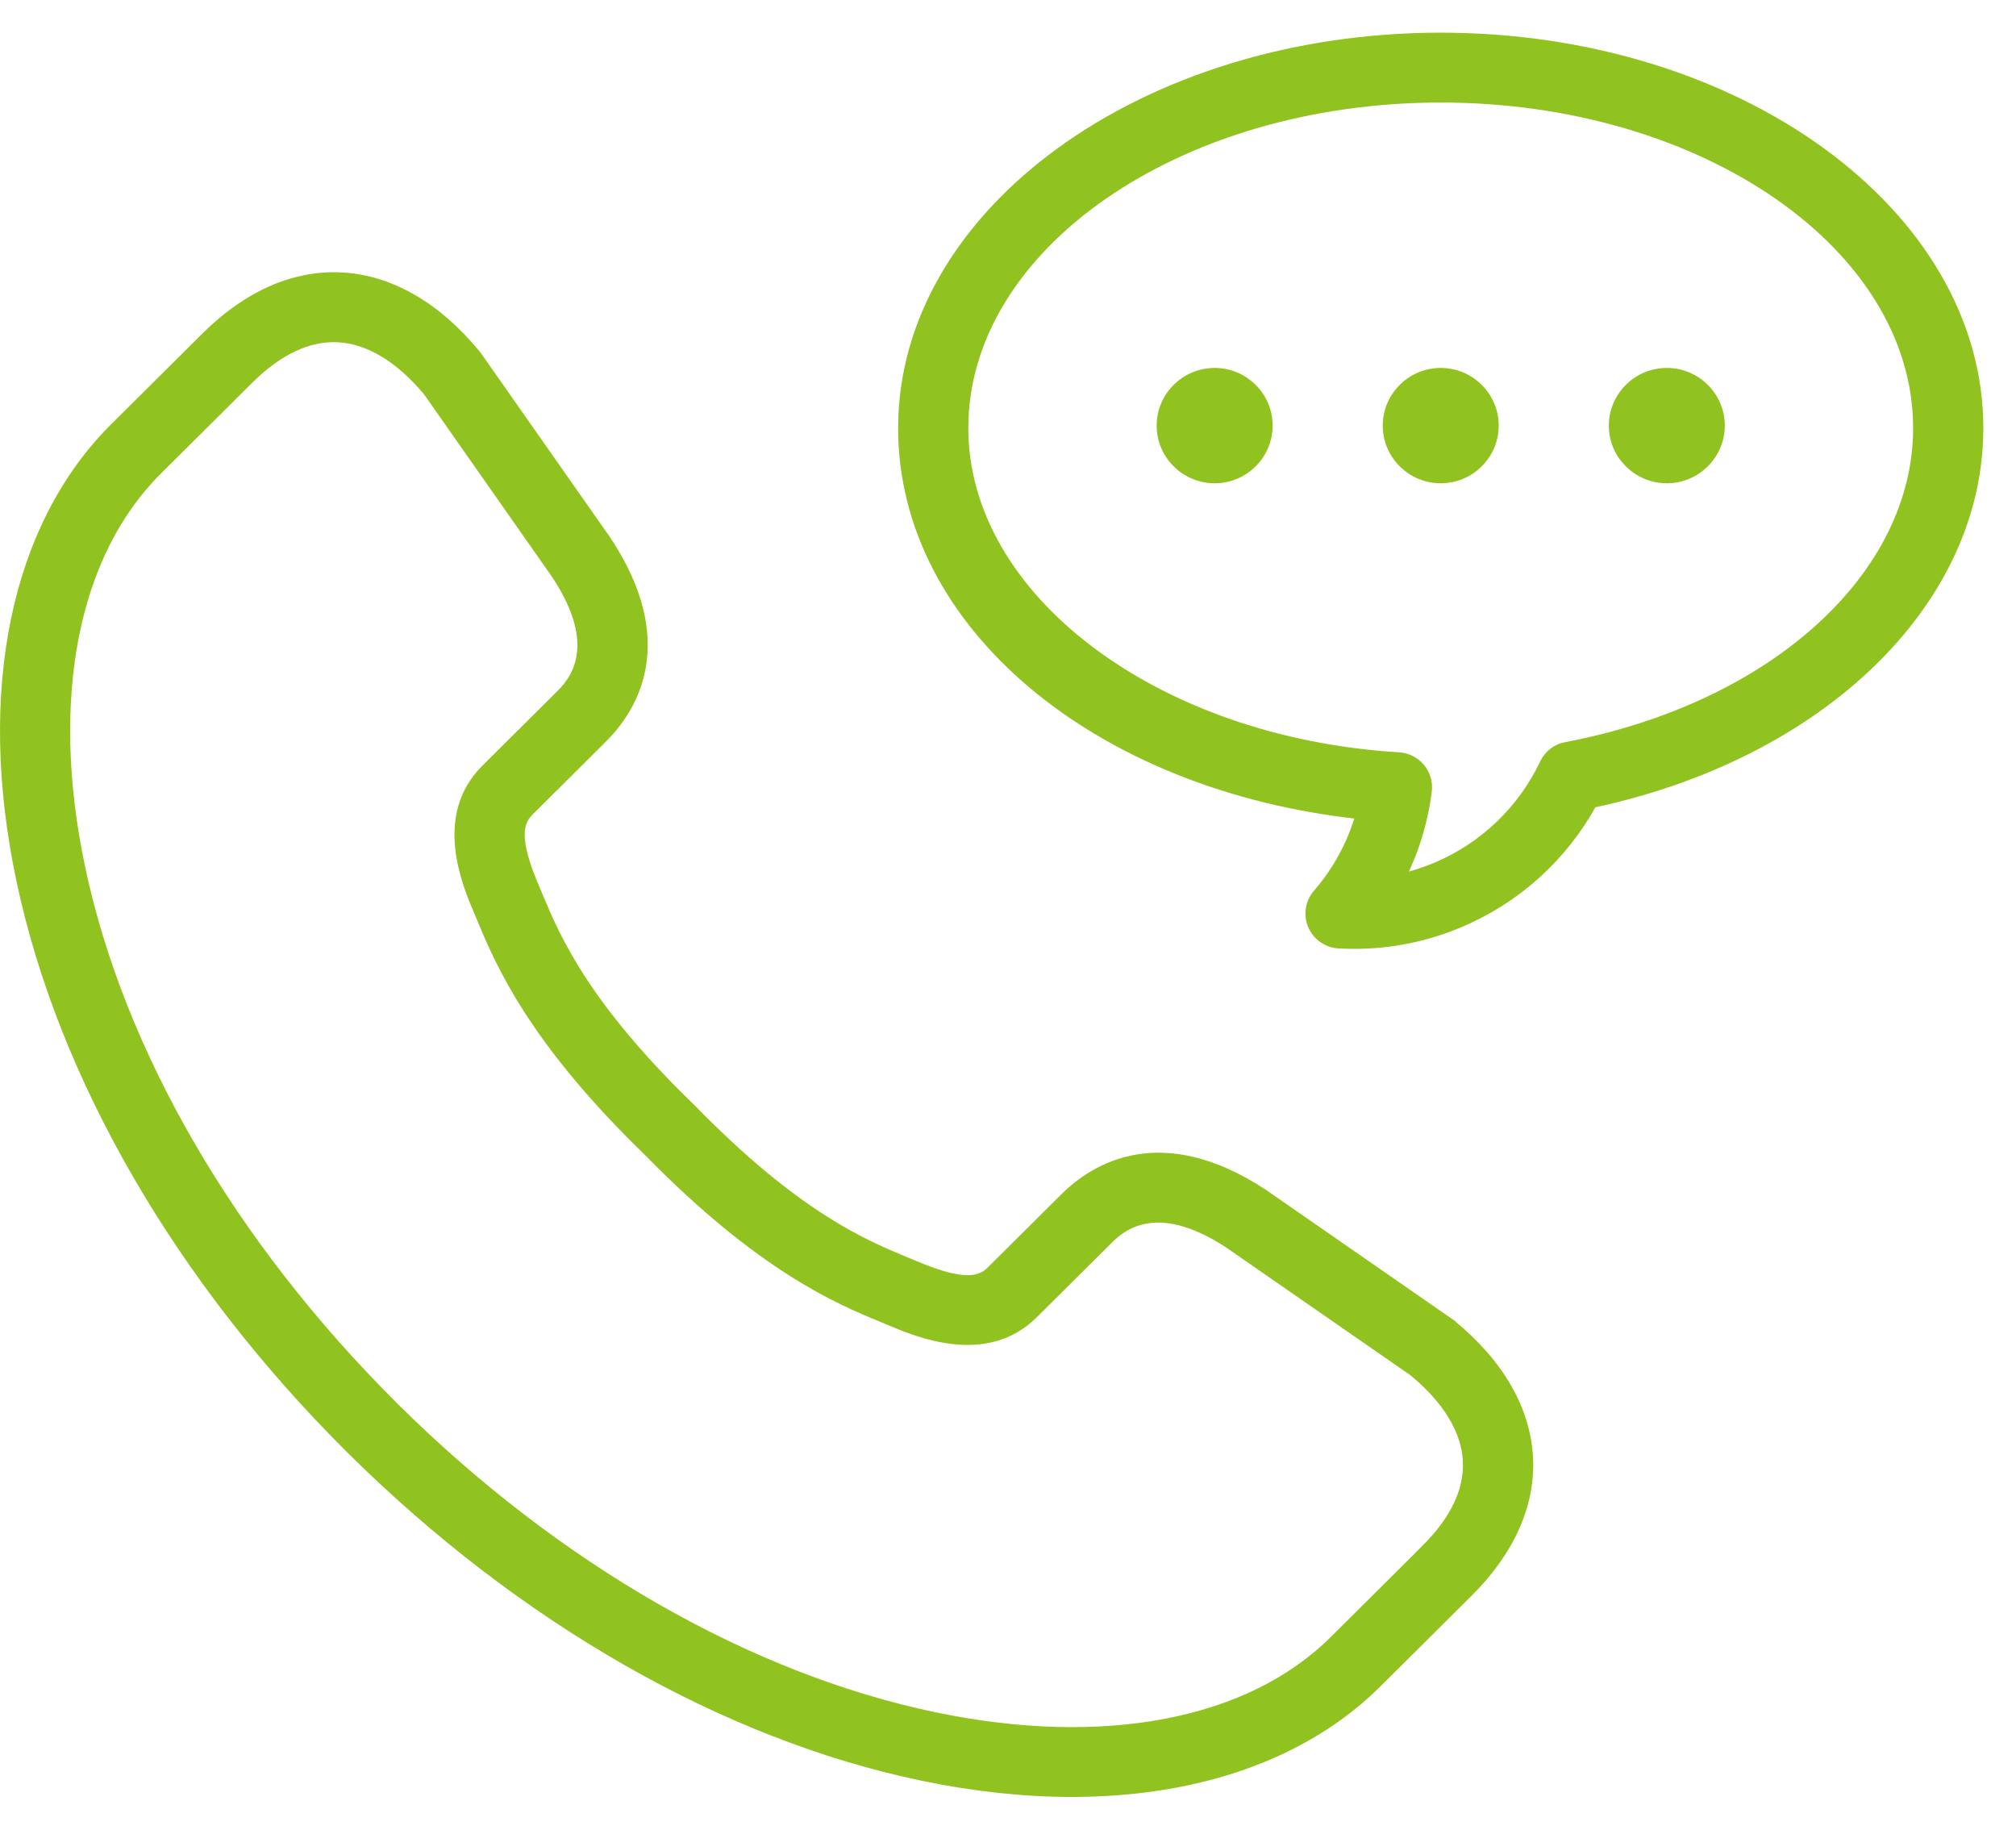 <svg width="54" height="49" viewBox="0 0 54 49" fill="none" xmlns="http://www.w3.org/2000/svg">
<path d="M38.871 35.459L33.846 31.974C31.112 30.17 29.332 31.263 28.515 32.076L26.537 34.042C26.176 34.401 25.591 34.352 24.452 33.868L24.229 33.776C23.148 33.326 21.338 32.578 18.538 29.711L18.522 29.695C15.638 26.909 14.884 25.109 14.432 24.035L14.338 23.812C13.854 22.68 13.805 22.099 14.164 21.739L16.141 19.773C16.959 18.96 18.058 17.191 16.235 14.456L12.778 9.527L12.738 9.477C11.678 8.194 10.43 7.483 9.13 7.42C7.877 7.36 6.626 7.911 5.515 9.016L3.069 11.447C0.407 14.092 -0.506 18.509 0.561 23.564C1.672 28.831 4.798 34.239 9.368 38.787L9.405 38.824C13.98 43.359 19.412 46.465 24.704 47.567C26.095 47.857 27.439 48 28.71 48C32.085 48 34.957 46.995 36.888 45.075L39.334 42.643C40.445 41.539 41 40.295 40.939 39.049C40.876 37.757 40.161 36.515 38.871 35.462V35.459ZM38.181 41.497L35.735 43.929C33.474 46.178 29.574 46.925 25.037 45.981C20.045 44.941 14.898 41.988 10.553 37.676L10.537 37.659L10.521 37.643C6.174 33.312 3.202 28.196 2.156 23.233C1.206 18.724 1.958 14.847 4.22 12.596L6.666 10.164C7.453 9.382 8.257 9.004 9.049 9.041C9.871 9.081 10.703 9.581 11.457 10.484L14.884 15.371C16.232 17.39 15.293 18.323 14.986 18.629L13.008 20.596C11.73 21.867 12.503 23.676 12.834 24.449L12.922 24.66C13.388 25.769 14.255 27.837 17.371 30.851C20.402 33.949 22.479 34.811 23.598 35.274L23.809 35.362C24.587 35.691 26.407 36.46 27.685 35.188L29.663 33.222C29.97 32.916 30.909 31.983 32.926 33.315L37.857 36.733C38.766 37.483 39.269 38.31 39.309 39.128C39.348 39.917 38.968 40.714 38.179 41.497H38.181Z" fill="#90C31F" stroke="#90C31F" stroke-width="0.25"/>
<path d="M38.591 1C30.645 1 24.182 5.694 24.182 11.466C24.182 16.723 29.388 21.058 36.438 21.814C36.215 22.596 35.826 23.319 35.29 23.937C35.087 24.171 35.036 24.5 35.157 24.782C35.278 25.067 35.551 25.257 35.861 25.276C36.001 25.283 36.14 25.287 36.278 25.287C37.251 25.287 38.202 25.095 39.108 24.711C40.624 24.069 41.87 22.941 42.651 21.51C48.765 20.215 53 16.128 53 11.466C53 5.694 46.536 1 38.591 1ZM41.952 19.995C41.696 20.044 41.479 20.211 41.367 20.447C40.776 21.695 39.748 22.68 38.472 23.219C38.157 23.351 37.836 23.456 37.51 23.53C37.878 22.8 38.123 22.01 38.227 21.186C38.255 20.963 38.19 20.739 38.046 20.565C37.901 20.392 37.692 20.287 37.468 20.273C30.932 19.877 25.812 16.007 25.812 11.466C25.812 6.588 31.544 2.621 38.591 2.621C45.637 2.621 51.369 6.588 51.369 11.466C51.369 15.438 47.496 18.946 41.95 19.998L41.952 19.995Z" fill="#90C31F" stroke="#90C31F" stroke-width="0.25"/>
<path d="M32.535 9.979C31.748 9.979 31.107 10.616 31.107 11.399C31.107 12.181 31.748 12.818 32.535 12.818C33.323 12.818 33.963 12.181 33.963 11.399C33.963 10.616 33.323 9.979 32.535 9.979Z" fill="#90C31F" stroke="#90C31F" stroke-width="0.25"/>
<path d="M38.591 9.979C37.804 9.979 37.163 10.616 37.163 11.399C37.163 12.181 37.804 12.818 38.591 12.818C39.378 12.818 40.019 12.181 40.019 11.399C40.019 10.616 39.378 9.979 38.591 9.979Z" fill="#90C31F" stroke="#90C31F" stroke-width="0.25"/>
<path d="M44.647 9.979C43.859 9.979 43.219 10.616 43.219 11.399C43.219 12.181 43.859 12.818 44.647 12.818C45.434 12.818 46.075 12.181 46.075 11.399C46.075 10.616 45.434 9.979 44.647 9.979Z" fill="#90C31F" stroke="#90C31F" stroke-width="0.25"/>
</svg>
